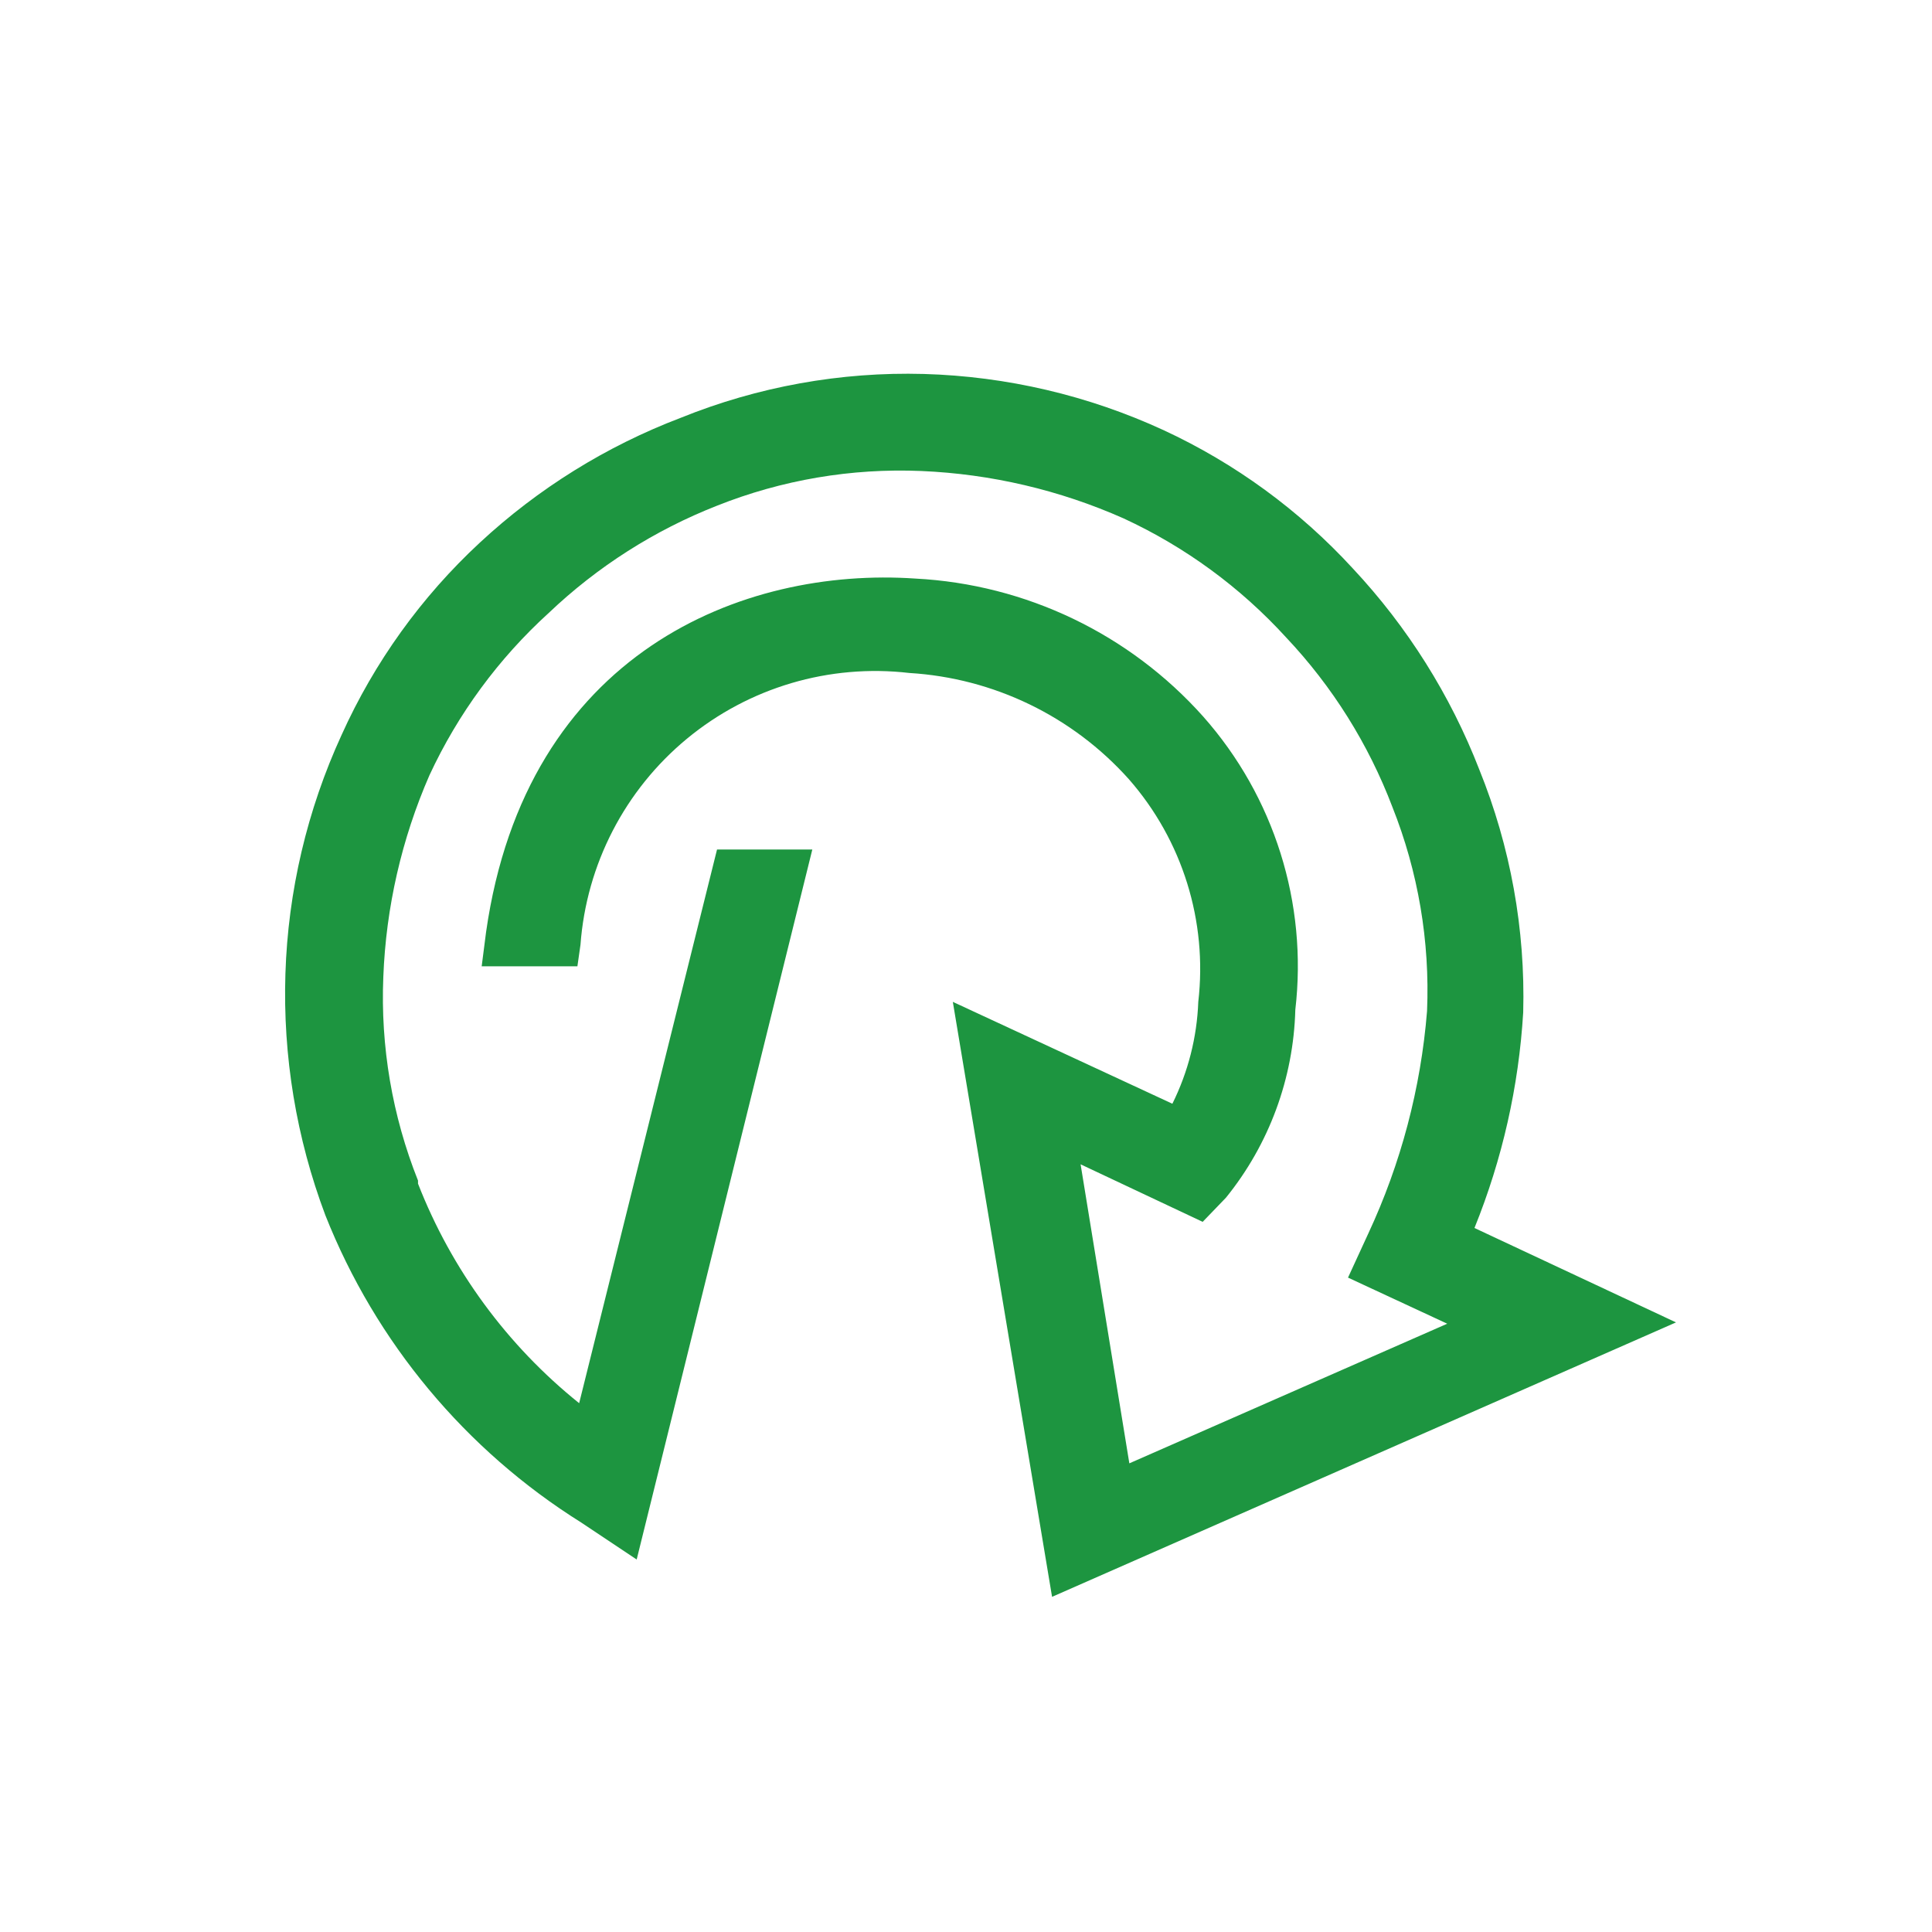 <?xml version="1.0" encoding="UTF-8"?><svg viewBox="0 0 240 240" version="1.1" xmlns="http://www.w3.org/2000/svg" xmlns:xlink="http://www.w3.org/1999/xlink"><title>Circulair</title><g stroke="none" stroke-width="1" fill="none" fill-rule="evenodd"><g transform="translate(30, 41)" fill="#1D9540" fill-rule="nonzero"><path d="M153.164,111.545 C156.622,103.006 158.667,93.96 159.218,84.764 C159.494,74.441 157.637,64.172 153.764,54.6 C150.171,45.346 144.838,36.866 138.055,29.618 C131.428,22.396 123.438,16.557 114.545,12.436 C105.191,8.124 95.06,5.749 84.764,5.455 C74.423,5.171 64.135,7.028 54.545,10.909 C45.318,14.422 36.854,19.682 29.618,26.4 C22.35,33.133 16.507,41.258 12.436,50.291 C8.154,59.617 5.78,69.706 5.455,79.964 C5.125,90.192 6.812,100.386 10.418,109.964 C16.678,125.755 27.82,139.133 42.218,148.145 L49.091,152.727 L70.909,64.527 L59.073,64.527 L41.945,133.309 C32.998,126.129 26.095,116.724 21.927,106.036 L21.927,105.655 C18.726,97.615 17.257,88.991 17.618,80.345 C17.949,71.716 19.891,63.224 23.345,55.309 C26.895,47.66 31.94,40.798 38.182,35.127 C44.221,29.383 51.315,24.864 59.073,21.818 C67.13,18.612 75.773,17.144 84.436,17.509 C93.114,17.877 101.644,19.875 109.582,23.4 C117.227,26.934 124.088,31.959 129.764,38.182 C135.505,44.264 139.991,51.418 142.964,59.236 C146.17,67.293 147.638,75.936 147.273,84.6 C146.502,94.18 144.027,103.545 139.964,112.255 L137.455,117.709 L149.782,123.436 L110.291,140.782 L104.236,103.636 L119.4,110.782 L122.291,107.782 C127.654,101.16 130.683,92.954 130.909,84.436 C132.453,71.214 128.287,57.96 119.455,48 C110.307,37.754 97.444,31.588 83.727,30.873 C62.345,29.4 35.345,39.982 30.382,74.782 L29.836,79.036 L41.727,79.036 L42.109,76.364 C42.845,66.386 47.621,57.14 55.334,50.766 C63.046,44.393 73.026,41.443 82.964,42.6 L82.964,42.6 C93.439,43.234 103.24,47.978 110.236,55.8 C116.885,63.388 120.015,73.433 118.855,83.455 L118.855,83.455 C118.69,87.853 117.593,92.166 115.636,96.109 L88.364,83.455 L100.691,157.364 L178.2,123.273 L153.164,111.545 Z"/></g></g></svg>
